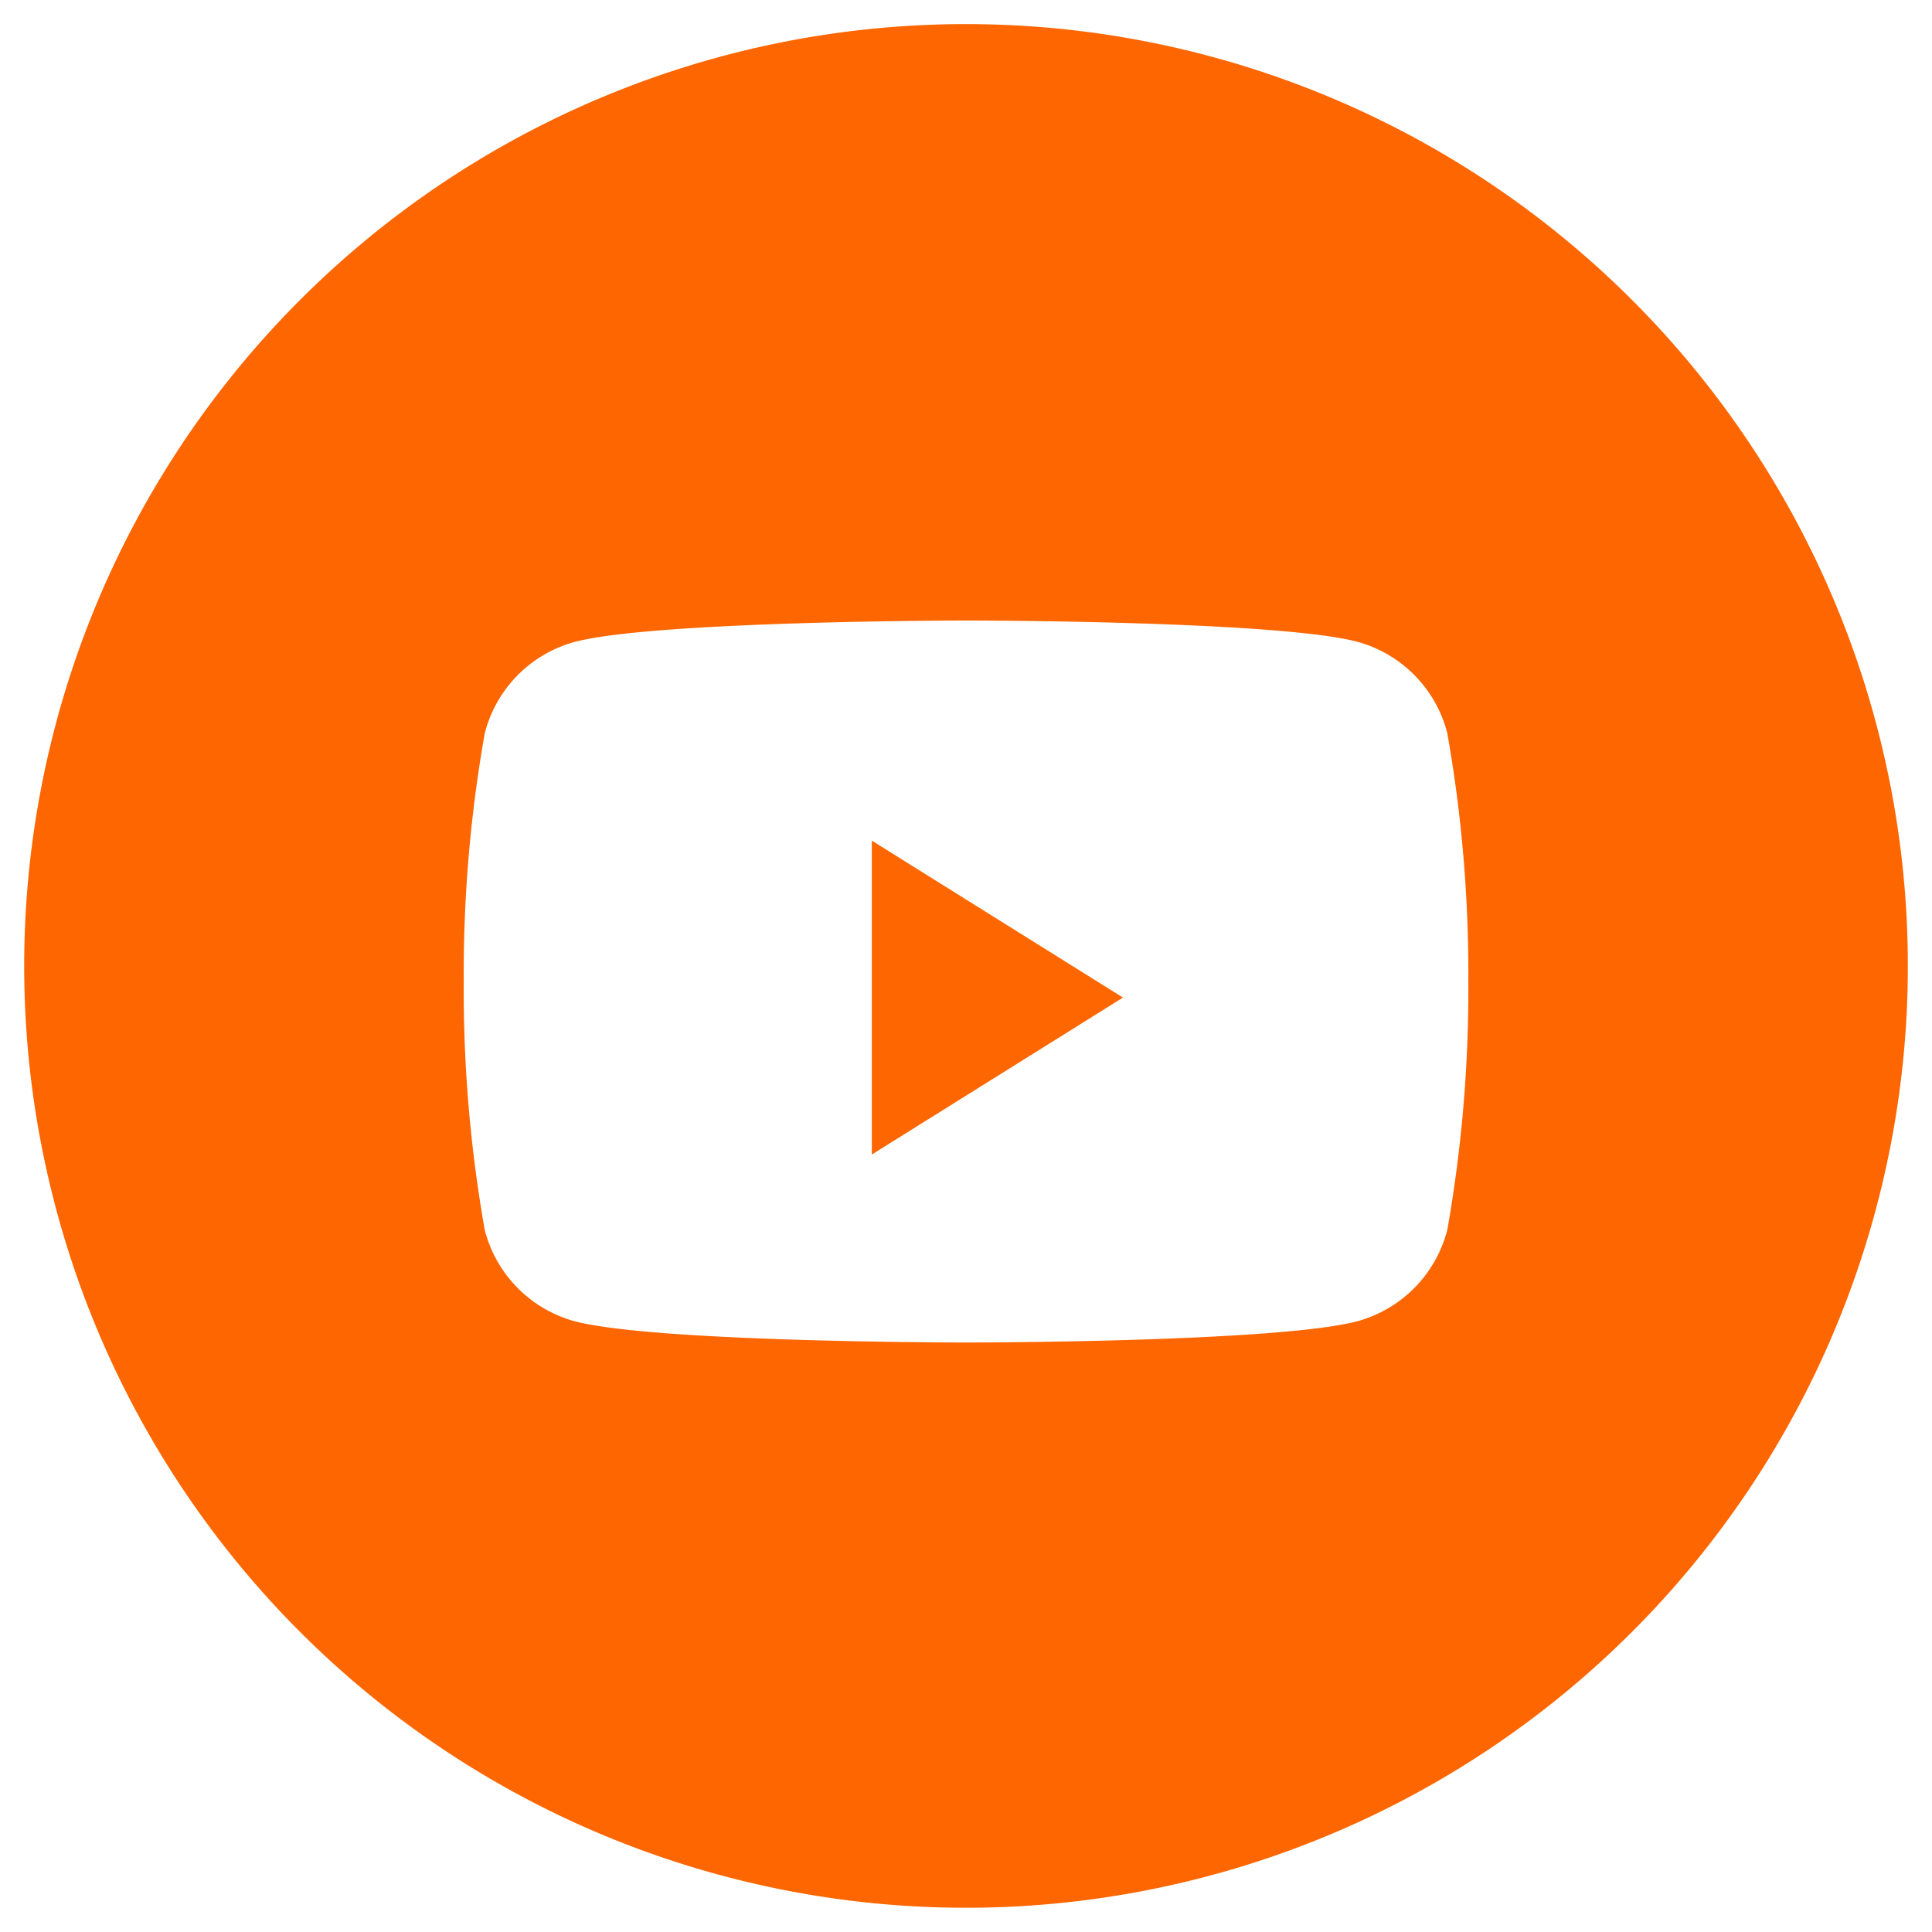 <svg xmlns="http://www.w3.org/2000/svg" width="39.929" height="39.928" viewBox="0 0 39.929 39.928">
  <path id="Unión_3" data-name="Unión 3" d="M0,19.464A19.465,19.465,0,1,1,19.465,38.928,19.465,19.465,0,0,1,0,19.464Zm11.353-6.691a2.634,2.634,0,0,0-1.835,1.884,28.488,28.488,0,0,0-.434,5.131,28.491,28.491,0,0,0,.434,5.131A2.635,2.635,0,0,0,11.353,26.8c1.619.446,8.112.446,8.112.446s6.493,0,8.111-.446a2.638,2.638,0,0,0,1.836-1.884,28.491,28.491,0,0,0,.434-5.131,28.488,28.488,0,0,0-.434-5.131,2.637,2.637,0,0,0-1.836-1.884c-1.619-.446-8.111-.446-8.111-.446S12.972,12.328,11.353,12.773Zm6.165,4.1,5.191,3.244-5.191,3.244Z" transform="translate(0.5 0.5)" fill="#fd6601" stroke="rgba(0,0,0,0)" stroke-width="1"/>
</svg>
